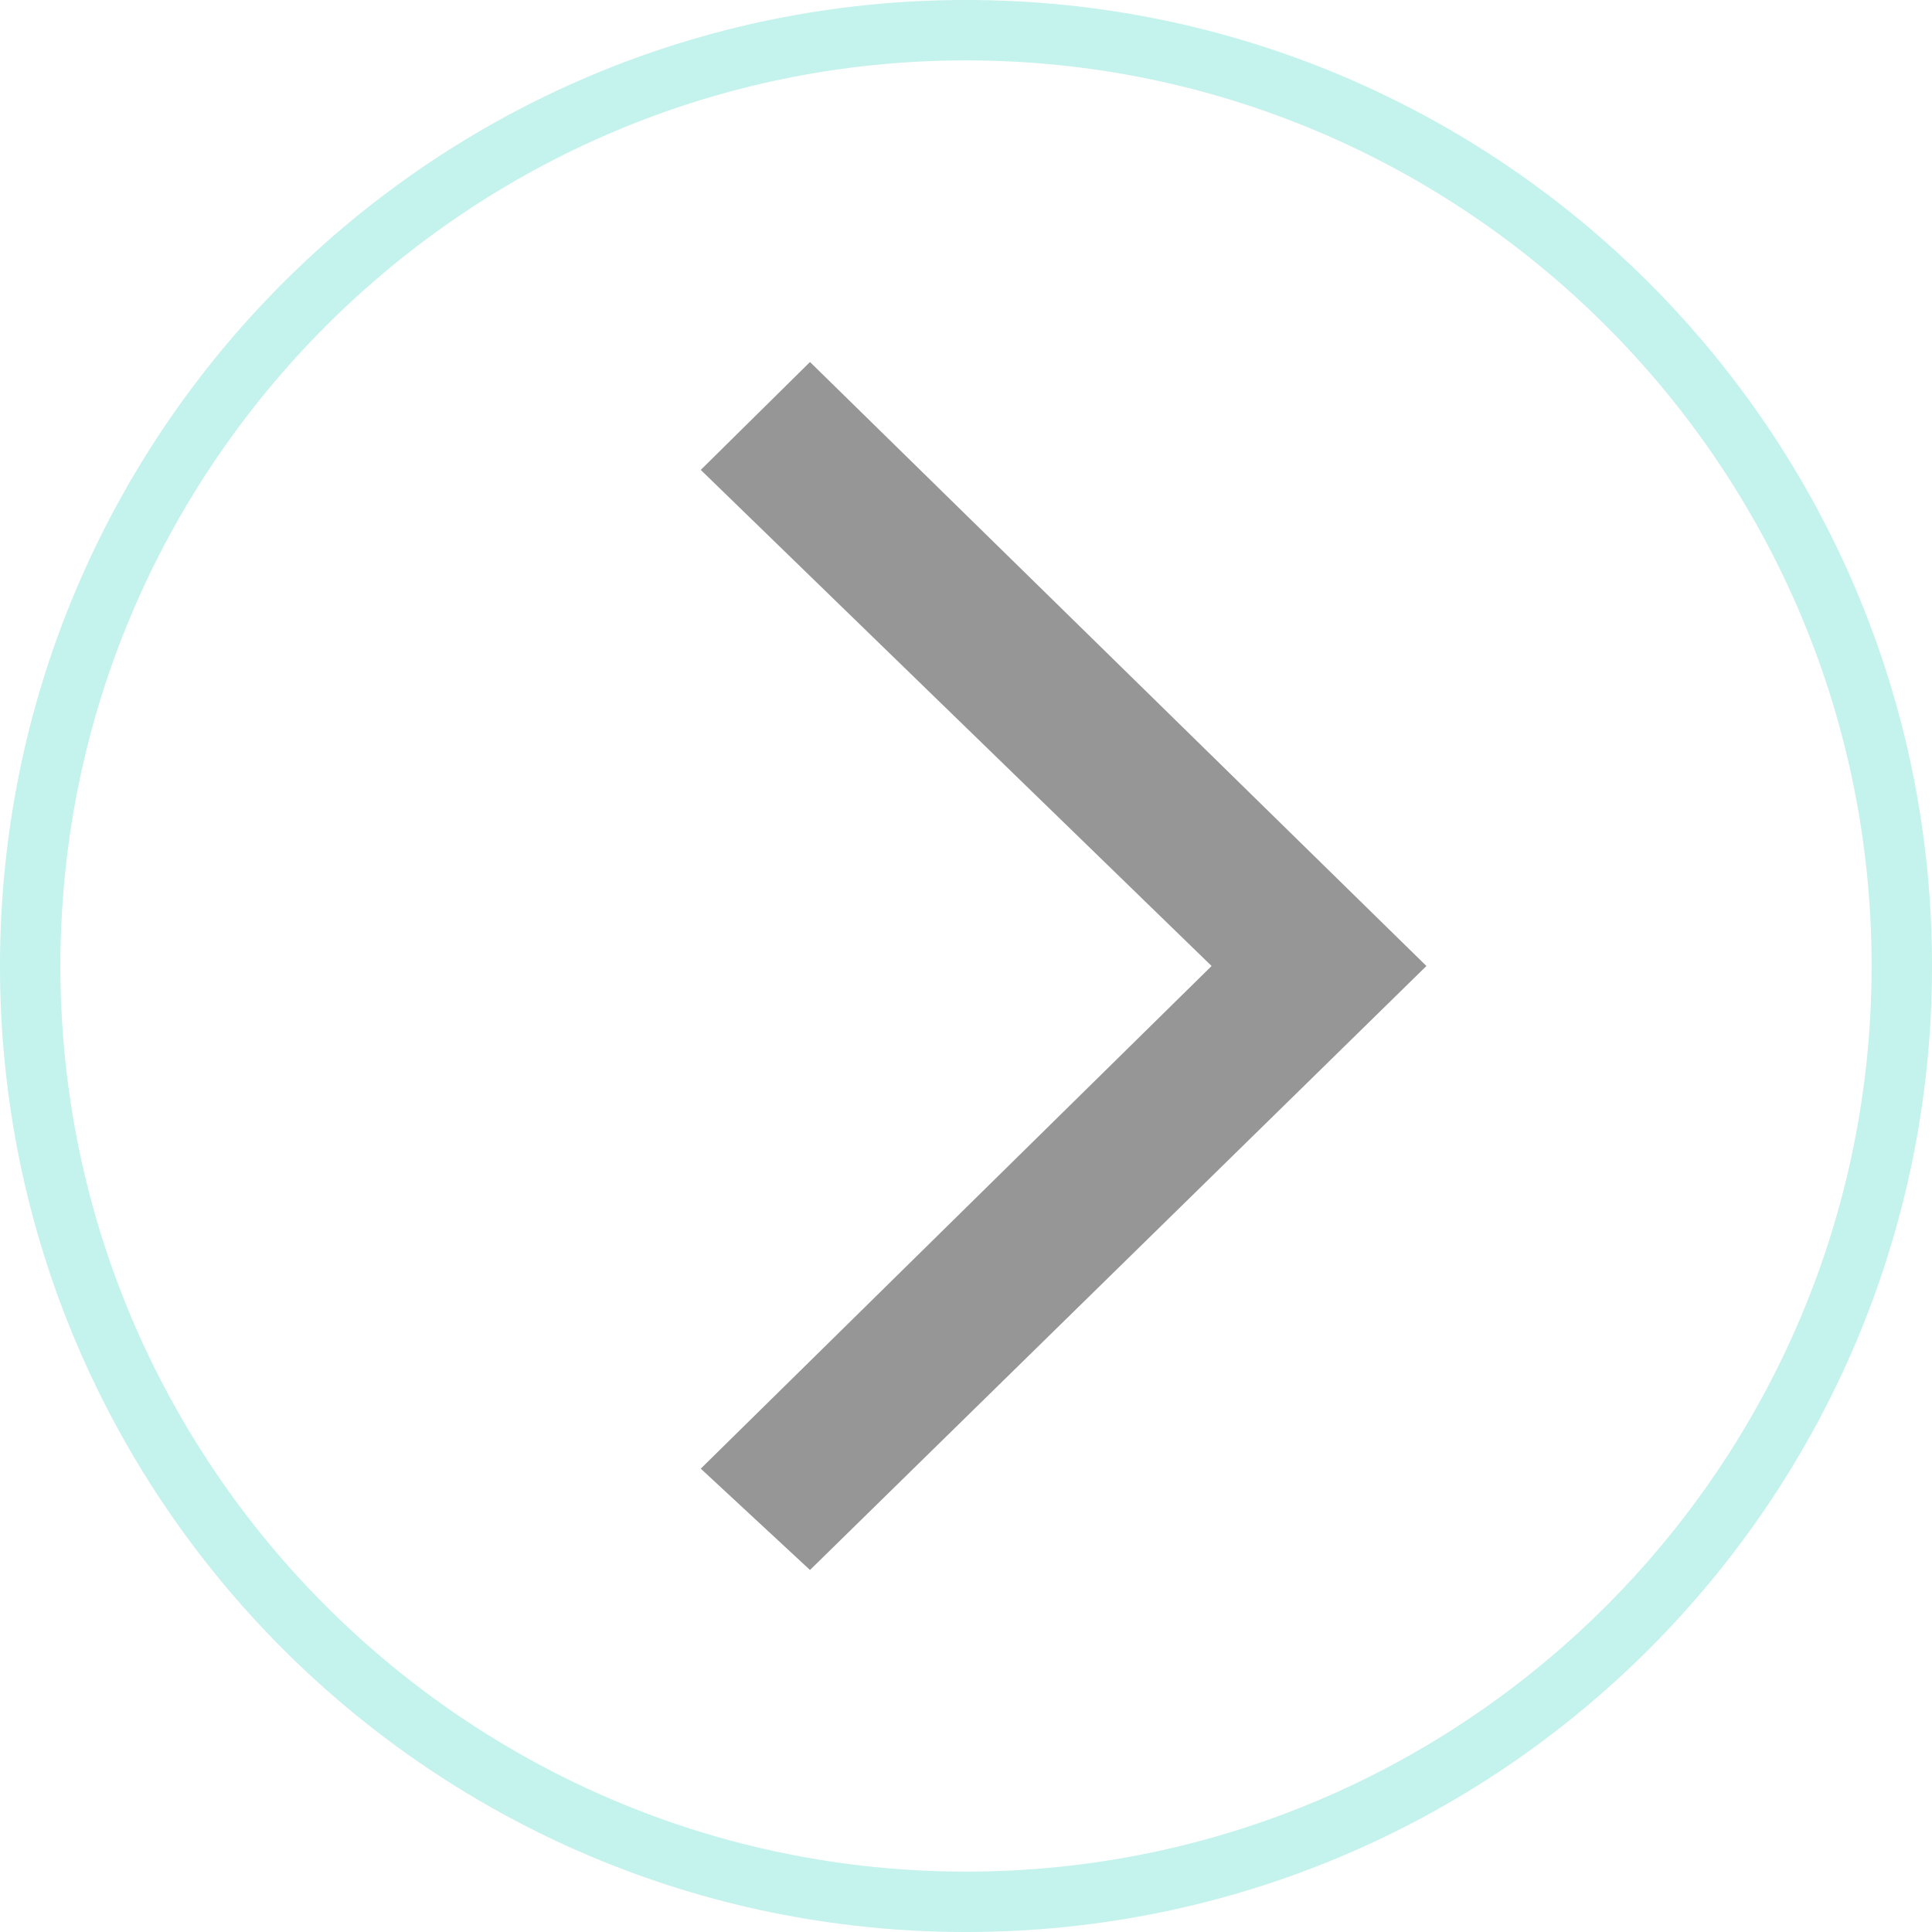 <?xml version="1.0" encoding="UTF-8"?> <svg xmlns="http://www.w3.org/2000/svg" width="590" height="590" viewBox="0 0 590 590" fill="none"> <g clip-path="url(#clip0_202_2)"> <path d="M295 18.438C447.497 18.438 571.562 142.503 571.562 295C571.562 447.497 447.497 571.562 295 571.562C142.503 571.562 18.438 447.497 18.438 295C18.438 142.503 142.503 18.438 295 18.438ZM295 0C132.068 0 0 132.068 0 295C0 457.914 132.068 590 295 590C457.932 590 590 457.914 590 295C590 132.068 457.932 0 295 0Z" fill="#C4F2EC"></path> <path d="M247.358 110.551L435.604 295L247.358 479.449L214 448.5L370 295L214 143.5L247.358 110.551Z" fill="#969696"></path> </g> <defs> <clipPath id="clip0_202_2"> <rect width="590" height="590" fill="white"></rect> </clipPath> </defs> </svg> 